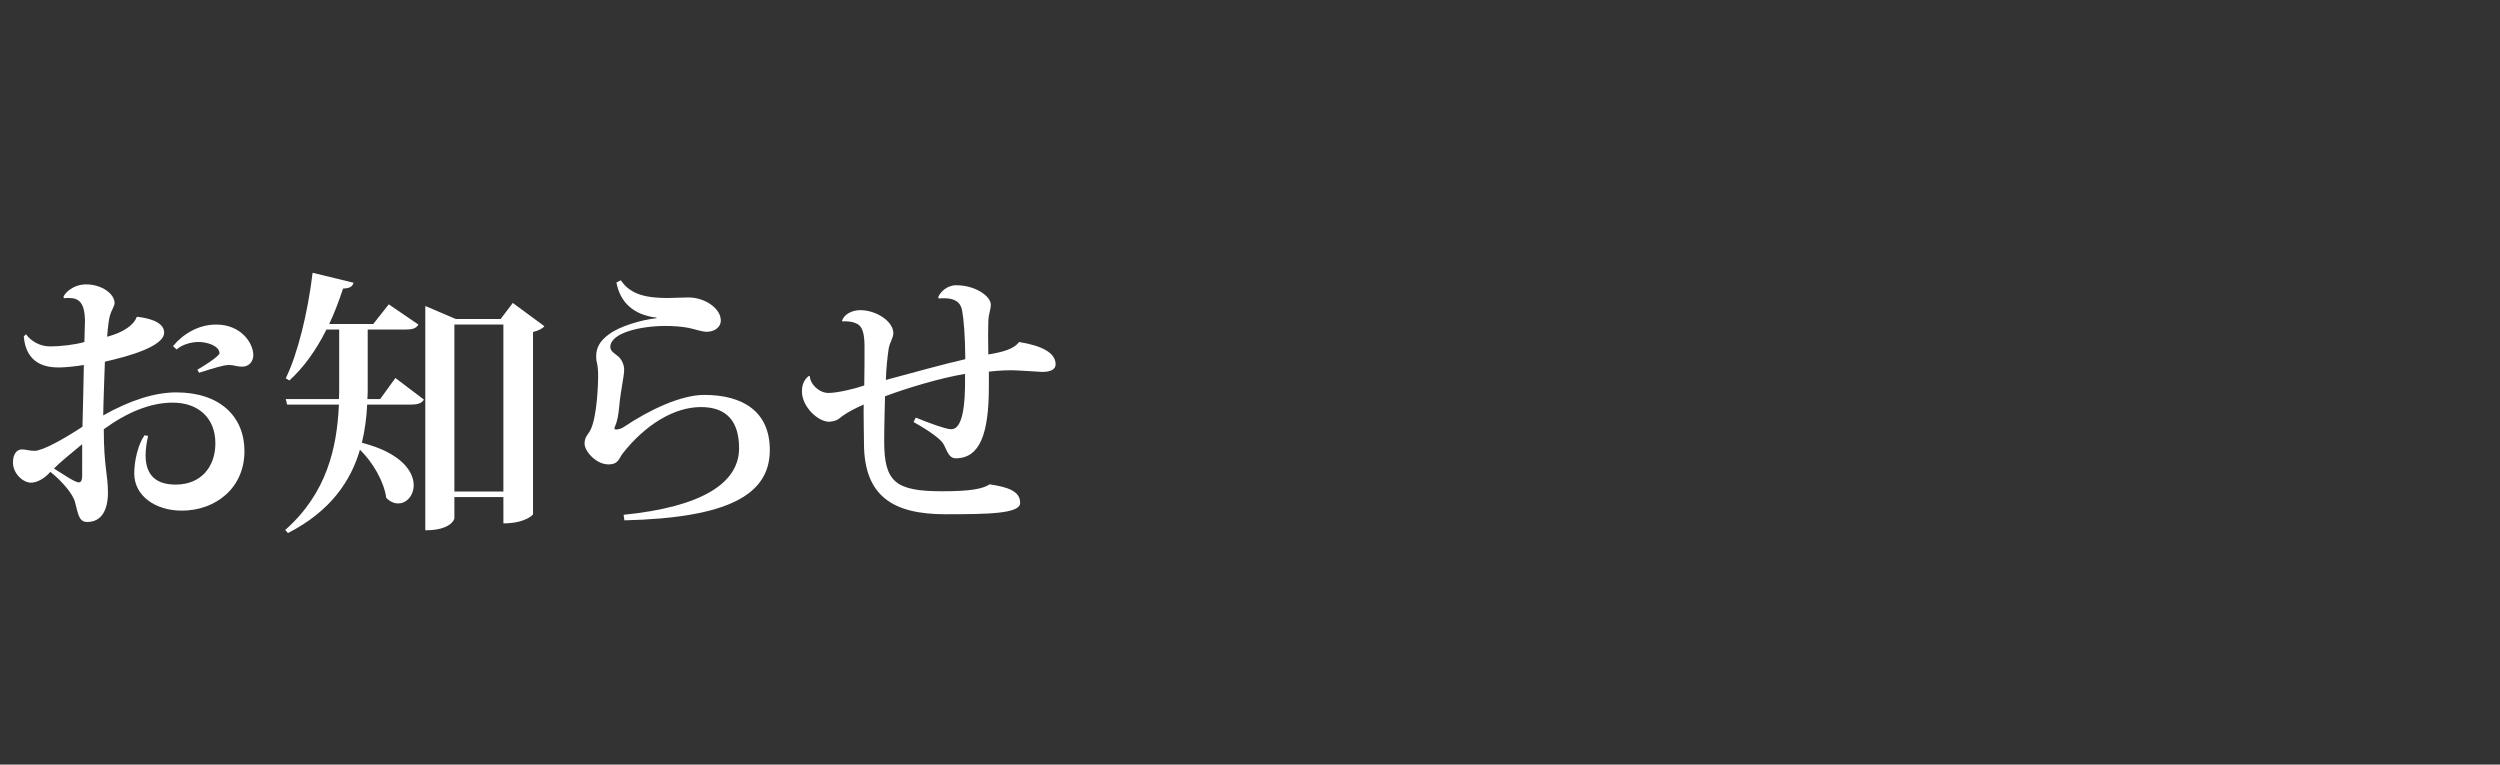 <?xml version="1.0" encoding="utf-8"?>
<!-- Generator: Adobe Illustrator 15.0.0, SVG Export Plug-In . SVG Version: 6.00 Build 0)  -->
<!DOCTYPE svg PUBLIC "-//W3C//DTD SVG 1.1//EN" "http://www.w3.org/Graphics/SVG/1.1/DTD/svg11.dtd">
<svg version="1.1" id="レイヤー_1" xmlns="http://www.w3.org/2000/svg" xmlns:xlink="http://www.w3.org/1999/xlink" x="0px"
	 y="0px" width="473.017px" height="144.664px" viewBox="5.999 137.223 473.017 144.664"
	 enable-background="new 5.999 137.223 473.017 144.664" xml:space="preserve">
<rect x="5.999" y="137.223" width="473.017" height="144.664" fill="#333333" stroke="none"/>
<g>
	<path fill="#FFFFFF" d="M32.028,197.164c3.457,0.419,5.029,1.52,5.029,2.987c0,2.619-6.759,4.505-11.212,5.501
		c-0.053,1.624-0.314,8.54-0.314,10.164c5.029-2.829,9.692-4.349,13.832-4.349c8.225,0,12.888,4.558,12.888,11.107
		c0,7.072-5.553,11.264-11.84,11.264c-5.135,0-9.011-2.881-9.011-7.02c0-2.567,0.786-5.606,1.938-7.23l0.681,0.104
		c-0.314,1.415-0.472,2.619-0.472,3.667c0,4.034,2.253,5.553,5.711,5.553c4.714,0,7.492-3.301,7.492-7.806
		c0-4.925-3.354-7.702-8.068-7.702c-4.244,0-8.645,1.833-13.045,5.03c0,7.073,0.786,8.592,0.786,11.945s-1.205,5.606-3.929,5.606
		c-1.677,0-1.729-1.781-2.306-3.772c-0.366-1.467-2.357-3.876-4.662-5.711c-1.206,1.362-2.568,2.043-3.668,2.043
		c-1.467,0-3.405-1.677-3.405-3.824c0-1.677,0.786-2.463,1.676-2.463c0.891,0,1.31,0.263,2.411,0.263
		c1.571,0,5.71-2.358,9.063-4.559c0.104-3.876,0.209-8.434,0.262-11.683c-1.468,0.262-3.668,0.471-4.663,0.471
		c-2.305,0-6.235-0.471-6.706-5.868l0.419-0.419c0.996,1.362,2.672,2.305,4.611,2.305c1.885,0,4.662-0.314,6.444-0.838
		c0.052-1.362,0.052-2.829,0.104-3.825c0-3.562-1.1-4.505-3.039-4.505c-0.314,0-0.577,0-0.891,0.052l-0.157-0.21
		c0.209-0.733,1.834-2.41,4.296-2.41c2.986,0,5.397,1.781,5.397,3.562c0,0.472-0.681,1.572-0.839,2.2
		c-0.262,0.786-0.419,2.253-0.576,4.139c3.091-0.786,5.134-2.305,5.553-3.667L32.028,197.164z M21.549,221.264
		c-1.833,1.52-4.244,3.458-5.344,4.61c1.729,1.048,3.929,2.62,4.715,2.62c0.524,0,0.628-0.681,0.628-1.258V221.264z M38.734,202.717
		c1.833-2.253,4.768-4.086,8.173-4.086c4.663,0,7.021,3.458,7.021,5.815c0,1.152-0.838,2.148-2.043,2.148
		c-1.258,0-1.572-0.314-2.567-0.314s-2.829,0.576-5.658,1.467l-0.314-0.577c0.681-0.366,4.191-2.515,4.191-3.143
		c-0.105-1.362-2.253-2.096-3.982-2.096c-1.362,0-3.091,0.472-4.139,1.415L38.734,202.717z"/>
	<path fill="#FFFFFF" d="M77.93,212.725l2.881-3.982l5.396,4.086c-0.419,0.682-1.1,0.944-2.514,0.944h-8.226
		c-0.104,2.357-0.418,4.819-0.995,7.23c7.387,1.885,9.797,5.396,9.797,8.016c0,1.938-1.31,3.458-2.934,3.458
		c-0.734,0-1.52-0.314-2.253-1.047c-0.419-3.039-2.462-6.654-4.978-9.117c-1.729,5.92-5.553,11.631-13.621,15.77l-0.524-0.576
		c7.859-6.968,9.797-15.508,10.164-23.733h-9.798l-0.262-1.048h10.06c0.052-0.787,0.052-1.52,0.052-2.306v-10.845h-2.41
		c-1.939,3.877-4.296,7.177-7.021,9.64l-0.681-0.419c2.253-4.558,4.191-12.469,5.082-19.961l7.754,1.886
		c-0.209,0.681-0.629,1.048-1.991,1.1c-0.786,2.358-1.625,4.611-2.62,6.706h8.331l2.934-3.72l5.606,3.825
		c-0.419,0.733-1.101,0.943-2.515,0.943h-7.073v10.792c0,0.786,0,1.571-0.053,2.358H77.93z M103.025,194.544l5.973,4.401
		c-0.314,0.419-1.101,0.838-2.148,1.1v34.474c0,0.104-1.467,1.729-5.606,1.729v-4.978H91.97v4.035c0,0.157-0.629,2.252-5.501,2.252
		v-42.437l5.763,2.462h8.488L103.025,194.544z M91.97,230.223h9.273v-31.592H91.97V230.223z"/>
	<path fill="#FFFFFF" d="M123.989,234.624c14.722-1.467,21.848-5.972,21.848-12.574c0-5.082-2.305-7.807-7.23-7.807
		c-5.03,0-10.479,3.301-14.774,8.75c-0.734,0.943-0.786,2.096-2.725,2.096c-2.305,0-4.505-2.462-4.505-3.929
		c0-1.205,0.577-1.625,0.995-2.357c1.415-2.41,1.572-9.378,1.572-10.321c0-1.048-0.052-1.991-0.262-2.777
		c-0.105-0.367-0.105-0.786-0.105-1.152c0-1.52,0.733-2.881,2.357-4.034c1.991-1.572,6.392-2.83,9.064-3.091v-0.104
		c-4.454-0.524-6.917-2.986-7.597-6.654l0.838-0.419c1.834,2.829,5.134,3.354,8.854,3.354c0.576,0,3.301-0.105,3.929-0.105
		c3.144,0,6.13,2.096,6.13,4.349c0,1.362-1.257,2.148-2.672,2.148c-0.891,0-2.358-0.524-3.405-0.734
		c-1.363-0.262-2.881-0.367-4.401-0.367c-4.716,0-10.426,1.31-10.426,3.982c0,0.786,0.733,1.153,1.361,1.677
		c0.787,0.577,1.258,1.676,1.258,2.619c0,1.31-0.681,3.93-0.943,7.073c-0.157,1.572-0.367,2.725-0.786,3.668
		c-0.105,0.157-0.105,0.262-0.105,0.367s0.105,0.209,0.314,0.209c0.315,0,1.048-0.157,1.52-0.524
		c4.768-3.195,10.74-6.025,15.141-6.025c7.334,0,12.417,3.144,12.417,10.426c0,8.54-8.016,12.836-27.505,13.308L123.989,234.624z"/>
	<path fill="#FFFFFF" d="M165.333,197.845c0.472-1.257,1.991-1.938,3.406-1.938c3.195,0,6.286,2.2,6.286,4.349
		c0,0.942-0.681,1.676-0.891,2.986c-0.209,1.363-0.471,3.772-0.524,5.868c4.244-1.152,11.526-3.144,15.037-3.93
		c-0.052-4.768-0.314-7.544-0.577-9.011c-0.157-0.943-0.524-2.515-3.458-2.515c-0.314,0-0.681,0-0.995,0.052l-0.105-0.262
		c0.419-0.996,1.676-2.252,3.406-2.252c3.667,0,6.549,2.096,6.549,3.667c0,0.996-0.419,1.625-0.472,3.249
		c-0.052,0.943-0.052,3.667,0,6.182c2.83-0.472,4.873-1.048,5.815-2.357c4.296,0.681,6.916,2.043,6.916,4.191
		c0,1.152-1.205,1.467-2.567,1.467c-0.053,0-4.82-0.315-5.763-0.315c-1.991,0-3.876,0.21-4.296,0.262v2.83
		c0,8.906-1.677,13.569-6.287,13.569c-1.415,0-1.729-1.833-2.411-2.881c-0.629-0.891-2.725-2.41-5.553-3.982l0.419-0.838
		c2.829,1.153,5.763,2.201,6.706,2.201c2.043,0,2.724-3.982,2.62-10.478c-4.821,0.837-10.793,2.619-15.142,4.243
		c-0.052,2.463-0.157,5.606-0.157,8.541c0,7.701,2.148,9.43,11.002,9.43c5.45,0,7.65-0.472,8.959-1.31
		c3.51,0.524,5.763,1.31,5.763,3.51c0,2.043-5.92,2.148-14.146,2.148c-9.902,0-15.403-3.406-15.403-13.465
		c0-1.048-0.105-6.129-0.052-7.282c-1.415,0.576-3.04,1.466-3.772,1.99c-0.838,0.524-0.996,1.101-2.724,1.258
		c-2.253,0-5.188-2.934-5.188-5.711c0-1.257,0.367-2.2,1.258-2.934l0.262,0.052c-0.052,1.258,1.572,3.145,3.51,3.145
		c1.729,0,5.134-0.839,6.759-1.415c0.052-2.672,0.052-5.188,0.052-7.283c0-2.515-0.367-3.982-1.571-4.453
		c-0.787-0.419-2.306-0.471-2.62-0.367L165.333,197.845z"/>
</g>
</svg>
